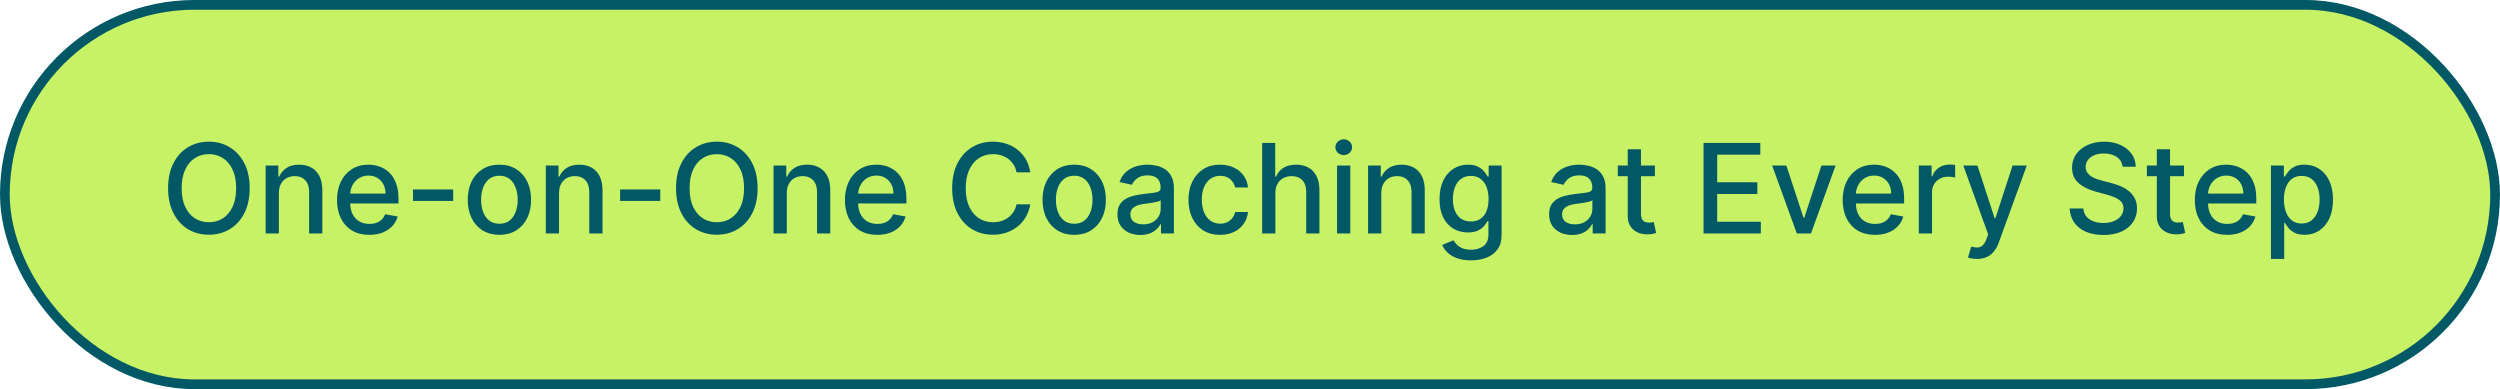 <svg width="257" height="40" viewBox="0 0 257 40" fill="none" xmlns="http://www.w3.org/2000/svg">
<rect x="0.5" y="0.5" width="255.997" height="39.002" rx="19.501" fill="#C7F266"/>
<rect x="0.5" y="0.5" width="255.997" height="39.002" rx="19.501" stroke="#025965" stroke-width="1"/>
<path d="M25.666 19.346C25.666 20.34 25.485 21.195 25.121 21.91C24.757 22.622 24.259 23.17 23.625 23.555C22.995 23.937 22.278 24.128 21.475 24.128C20.669 24.128 19.95 23.937 19.316 23.555C18.686 23.17 18.189 22.62 17.825 21.905C17.462 21.19 17.28 20.337 17.28 19.346C17.28 18.352 17.462 17.499 17.825 16.787C18.189 16.072 18.686 15.523 19.316 15.141C19.95 14.756 20.669 14.564 21.475 14.564C22.278 14.564 22.995 14.756 23.625 15.141C24.259 15.523 24.757 16.072 25.121 16.787C25.485 17.499 25.666 18.352 25.666 19.346ZM24.276 19.346C24.276 18.588 24.153 17.951 23.907 17.432C23.665 16.911 23.331 16.517 22.907 16.25C22.486 15.981 22.009 15.846 21.475 15.846C20.939 15.846 20.46 15.981 20.039 16.25C19.618 16.517 19.284 16.911 19.039 17.432C18.796 17.951 18.675 18.588 18.675 19.346C18.675 20.104 18.796 20.743 19.039 21.264C19.284 21.782 19.618 22.176 20.039 22.446C20.46 22.713 20.939 22.846 21.475 22.846C22.009 22.846 22.486 22.713 22.907 22.446C23.331 22.176 23.665 21.782 23.907 21.264C24.153 20.743 24.276 20.104 24.276 19.346ZM28.668 19.855V24.001H27.308V17.019H28.613V18.155H28.7C28.86 17.785 29.112 17.488 29.454 17.264C29.799 17.04 30.234 16.928 30.759 16.928C31.234 16.928 31.651 17.028 32.009 17.228C32.366 17.425 32.644 17.719 32.841 18.11C33.038 18.5 33.136 18.984 33.136 19.56V24.001H31.777V19.723C31.777 19.217 31.645 18.822 31.381 18.537C31.118 18.249 30.756 18.105 30.295 18.105C29.98 18.105 29.7 18.173 29.454 18.31C29.212 18.446 29.019 18.646 28.877 18.91C28.737 19.17 28.668 19.485 28.668 19.855ZM37.968 24.142C37.28 24.142 36.688 23.995 36.191 23.701C35.697 23.404 35.315 22.987 35.045 22.451C34.779 21.911 34.645 21.279 34.645 20.555C34.645 19.84 34.779 19.21 35.045 18.664C35.315 18.119 35.691 17.693 36.172 17.387C36.657 17.081 37.224 16.928 37.873 16.928C38.267 16.928 38.648 16.993 39.018 17.123C39.388 17.253 39.72 17.458 40.014 17.737C40.307 18.016 40.539 18.378 40.709 18.823C40.879 19.266 40.964 19.804 40.964 20.437V20.919H35.413V19.901H39.632C39.632 19.543 39.559 19.226 39.414 18.951C39.268 18.672 39.064 18.452 38.8 18.291C38.539 18.131 38.233 18.05 37.882 18.05C37.5 18.05 37.166 18.144 36.882 18.332C36.6 18.517 36.382 18.76 36.227 19.06C36.076 19.357 36 19.679 36 20.028V20.823C36 21.29 36.082 21.687 36.245 22.014C36.412 22.342 36.644 22.592 36.941 22.764C37.238 22.934 37.585 23.019 37.982 23.019C38.239 23.019 38.474 22.983 38.686 22.91C38.898 22.834 39.082 22.722 39.236 22.573C39.391 22.425 39.509 22.242 39.591 22.023L40.877 22.255C40.774 22.634 40.589 22.966 40.323 23.251C40.059 23.532 39.727 23.752 39.327 23.91C38.93 24.064 38.477 24.142 37.968 24.142ZM46.586 19.478V20.655H42.458V19.478H46.586ZM51.338 24.142C50.683 24.142 50.112 23.992 49.624 23.692C49.136 23.392 48.758 22.972 48.488 22.433C48.218 21.893 48.083 21.263 48.083 20.541C48.083 19.817 48.218 19.184 48.488 18.641C48.758 18.099 49.136 17.678 49.624 17.378C50.112 17.078 50.683 16.928 51.338 16.928C51.992 16.928 52.564 17.078 53.052 17.378C53.539 17.678 53.918 18.099 54.188 18.641C54.458 19.184 54.593 19.817 54.593 20.541C54.593 21.263 54.458 21.893 54.188 22.433C53.918 22.972 53.539 23.392 53.052 23.692C52.564 23.992 51.992 24.142 51.338 24.142ZM51.343 23.001C51.767 23.001 52.118 22.889 52.397 22.664C52.676 22.44 52.882 22.142 53.015 21.769C53.152 21.396 53.22 20.985 53.22 20.537C53.22 20.091 53.152 19.682 53.015 19.31C52.882 18.934 52.676 18.632 52.397 18.405C52.118 18.178 51.767 18.064 51.343 18.064C50.915 18.064 50.561 18.178 50.279 18.405C50 18.632 49.792 18.934 49.656 19.31C49.523 19.682 49.456 20.091 49.456 20.537C49.456 20.985 49.523 21.396 49.656 21.769C49.792 22.142 50 22.44 50.279 22.664C50.561 22.889 50.915 23.001 51.343 23.001ZM57.469 19.855V24.001H56.11V17.019H57.414V18.155H57.501C57.661 17.785 57.913 17.488 58.255 17.264C58.601 17.04 59.036 16.928 59.56 16.928C60.036 16.928 60.452 17.028 60.81 17.228C61.167 17.425 61.445 17.719 61.642 18.11C61.839 18.5 61.937 18.984 61.937 19.56V24.001H60.578V19.723C60.578 19.217 60.446 18.822 60.183 18.537C59.919 18.249 59.557 18.105 59.096 18.105C58.781 18.105 58.501 18.173 58.255 18.31C58.013 18.446 57.82 18.646 57.678 18.91C57.538 19.17 57.469 19.485 57.469 19.855ZM67.874 19.478V20.655H63.746V19.478H67.874ZM77.881 19.346C77.881 20.34 77.699 21.195 77.336 21.91C76.972 22.622 76.473 23.17 75.84 23.555C75.21 23.937 74.493 24.128 73.69 24.128C72.884 24.128 72.164 23.937 71.531 23.555C70.9 23.17 70.403 22.62 70.04 21.905C69.676 21.19 69.494 20.337 69.494 19.346C69.494 18.352 69.676 17.499 70.04 16.787C70.403 16.072 70.9 15.523 71.531 15.141C72.164 14.756 72.884 14.564 73.69 14.564C74.493 14.564 75.21 14.756 75.84 15.141C76.473 15.523 76.972 16.072 77.336 16.787C77.699 17.499 77.881 18.352 77.881 19.346ZM76.49 19.346C76.49 18.588 76.367 17.951 76.122 17.432C75.879 16.911 75.546 16.517 75.122 16.25C74.701 15.981 74.223 15.846 73.69 15.846C73.154 15.846 72.675 15.981 72.254 16.25C71.832 16.517 71.499 16.911 71.254 17.432C71.011 17.951 70.89 18.588 70.89 19.346C70.89 20.104 71.011 20.743 71.254 21.264C71.499 21.782 71.832 22.176 72.254 22.446C72.675 22.713 73.154 22.846 73.69 22.846C74.223 22.846 74.701 22.713 75.122 22.446C75.546 22.176 75.879 21.782 76.122 21.264C76.367 20.743 76.49 20.104 76.49 19.346ZM80.882 19.855V24.001H79.523V17.019H80.828V18.155H80.914C81.075 17.785 81.326 17.488 81.669 17.264C82.014 17.04 82.449 16.928 82.973 16.928C83.449 16.928 83.866 17.028 84.223 17.228C84.581 17.425 84.858 17.719 85.055 18.11C85.252 18.5 85.351 18.984 85.351 19.56V24.001H83.992V19.723C83.992 19.217 83.86 18.822 83.596 18.537C83.332 18.249 82.97 18.105 82.51 18.105C82.195 18.105 81.914 18.173 81.669 18.31C81.426 18.446 81.234 18.646 81.091 18.91C80.952 19.17 80.882 19.485 80.882 19.855ZM90.183 24.142C89.495 24.142 88.902 23.995 88.405 23.701C87.911 23.404 87.53 22.987 87.26 22.451C86.993 21.911 86.86 21.279 86.86 20.555C86.86 19.84 86.993 19.21 87.26 18.664C87.53 18.119 87.905 17.693 88.387 17.387C88.872 17.081 89.439 16.928 90.087 16.928C90.481 16.928 90.863 16.993 91.233 17.123C91.602 17.253 91.934 17.458 92.228 17.737C92.522 18.016 92.754 18.378 92.924 18.823C93.093 19.266 93.178 19.804 93.178 20.437V20.919H87.628V19.901H91.846C91.846 19.543 91.774 19.226 91.628 18.951C91.483 18.672 91.278 18.452 91.014 18.291C90.754 18.131 90.448 18.05 90.096 18.05C89.715 18.05 89.381 18.144 89.096 18.332C88.814 18.517 88.596 18.76 88.442 19.06C88.29 19.357 88.214 19.679 88.214 20.028V20.823C88.214 21.29 88.296 21.687 88.46 22.014C88.627 22.342 88.858 22.592 89.155 22.764C89.452 22.934 89.799 23.019 90.196 23.019C90.454 23.019 90.689 22.983 90.901 22.91C91.113 22.834 91.296 22.722 91.451 22.573C91.606 22.425 91.724 22.242 91.805 22.023L93.092 22.255C92.989 22.634 92.804 22.966 92.537 23.251C92.274 23.532 91.942 23.752 91.542 23.91C91.145 24.064 90.692 24.142 90.183 24.142ZM105.915 17.719H104.497C104.442 17.416 104.341 17.149 104.192 16.919C104.044 16.688 103.862 16.493 103.647 16.332C103.432 16.172 103.191 16.05 102.924 15.969C102.66 15.887 102.38 15.846 102.083 15.846C101.547 15.846 101.066 15.981 100.642 16.25C100.221 16.52 99.888 16.916 99.642 17.437C99.4 17.958 99.278 18.595 99.278 19.346C99.278 20.104 99.4 20.743 99.642 21.264C99.888 21.785 100.222 22.179 100.647 22.446C101.071 22.713 101.548 22.846 102.079 22.846C102.373 22.846 102.651 22.807 102.915 22.728C103.182 22.646 103.423 22.526 103.638 22.369C103.853 22.211 104.035 22.019 104.183 21.792C104.335 21.561 104.439 21.298 104.497 21.001L105.915 21.005C105.839 21.463 105.692 21.884 105.474 22.269C105.259 22.651 104.982 22.981 104.642 23.26C104.306 23.536 103.921 23.749 103.488 23.901C103.054 24.052 102.582 24.128 102.07 24.128C101.263 24.128 100.545 23.937 99.915 23.555C99.285 23.17 98.788 22.62 98.424 21.905C98.063 21.19 97.883 20.337 97.883 19.346C97.883 18.352 98.065 17.499 98.428 16.787C98.792 16.072 99.289 15.523 99.919 15.141C100.55 14.756 101.266 14.564 102.07 14.564C102.563 14.564 103.024 14.635 103.451 14.778C103.882 14.917 104.268 15.123 104.611 15.396C104.953 15.665 105.236 15.996 105.461 16.387C105.685 16.775 105.836 17.219 105.915 17.719ZM110.428 24.142C109.773 24.142 109.202 23.992 108.714 23.692C108.226 23.392 107.847 22.972 107.578 22.433C107.308 21.893 107.173 21.263 107.173 20.541C107.173 19.817 107.308 19.184 107.578 18.641C107.847 18.099 108.226 17.678 108.714 17.378C109.202 17.078 109.773 16.928 110.428 16.928C111.082 16.928 111.654 17.078 112.142 17.378C112.629 17.678 113.008 18.099 113.278 18.641C113.548 19.184 113.683 19.817 113.683 20.541C113.683 21.263 113.548 21.893 113.278 22.433C113.008 22.972 112.629 23.392 112.142 23.692C111.654 23.992 111.082 24.142 110.428 24.142ZM110.432 23.001C110.857 23.001 111.208 22.889 111.487 22.664C111.766 22.44 111.972 22.142 112.105 21.769C112.242 21.396 112.31 20.985 112.31 20.537C112.31 20.091 112.242 19.682 112.105 19.31C111.972 18.934 111.766 18.632 111.487 18.405C111.208 18.178 110.857 18.064 110.432 18.064C110.005 18.064 109.651 18.178 109.369 18.405C109.09 18.632 108.882 18.934 108.746 19.31C108.613 19.682 108.546 20.091 108.546 20.537C108.546 20.985 108.613 21.396 108.746 21.769C108.882 22.142 109.09 22.44 109.369 22.664C109.651 22.889 110.005 23.001 110.432 23.001ZM117.232 24.155C116.789 24.155 116.389 24.073 116.031 23.91C115.674 23.743 115.391 23.502 115.181 23.187C114.975 22.872 114.872 22.485 114.872 22.028C114.872 21.634 114.948 21.31 115.1 21.055C115.251 20.801 115.456 20.599 115.713 20.451C115.971 20.302 116.259 20.19 116.577 20.114C116.895 20.038 117.219 19.981 117.55 19.942C117.968 19.893 118.307 19.854 118.568 19.823C118.829 19.79 119.018 19.737 119.136 19.664C119.254 19.591 119.313 19.473 119.313 19.31V19.278C119.313 18.881 119.201 18.573 118.977 18.355C118.756 18.137 118.426 18.028 117.986 18.028C117.528 18.028 117.168 18.129 116.904 18.332C116.644 18.532 116.463 18.755 116.363 19L115.086 18.71C115.237 18.285 115.459 17.943 115.75 17.682C116.044 17.419 116.381 17.228 116.763 17.11C117.145 16.988 117.547 16.928 117.968 16.928C118.247 16.928 118.542 16.961 118.854 17.028C119.169 17.091 119.463 17.209 119.736 17.382C120.012 17.555 120.238 17.802 120.413 18.123C120.589 18.441 120.677 18.855 120.677 19.364V24.001H119.35V23.046H119.295C119.207 23.222 119.076 23.395 118.9 23.564C118.724 23.734 118.498 23.875 118.222 23.987C117.947 24.099 117.616 24.155 117.232 24.155ZM117.527 23.064C117.903 23.064 118.224 22.99 118.491 22.842C118.76 22.693 118.965 22.499 119.104 22.26C119.247 22.017 119.318 21.758 119.318 21.482V20.582C119.269 20.631 119.176 20.676 119.036 20.719C118.9 20.758 118.744 20.793 118.568 20.823C118.392 20.851 118.221 20.876 118.054 20.901C117.888 20.922 117.748 20.94 117.636 20.955C117.372 20.988 117.132 21.045 116.913 21.123C116.698 21.202 116.525 21.316 116.395 21.464C116.268 21.61 116.204 21.804 116.204 22.046C116.204 22.383 116.328 22.637 116.577 22.81C116.825 22.98 117.142 23.064 117.527 23.064ZM125.428 24.142C124.753 24.142 124.171 23.989 123.683 23.683C123.198 23.373 122.825 22.948 122.565 22.405C122.304 21.863 122.174 21.241 122.174 20.541C122.174 19.832 122.307 19.207 122.574 18.664C122.84 18.119 123.216 17.693 123.701 17.387C124.186 17.081 124.757 16.928 125.415 16.928C125.945 16.928 126.418 17.026 126.833 17.223C127.248 17.417 127.583 17.69 127.838 18.041C128.095 18.393 128.248 18.804 128.297 19.273H126.974C126.901 18.946 126.735 18.664 126.474 18.428C126.216 18.191 125.871 18.073 125.438 18.073C125.059 18.073 124.727 18.173 124.442 18.373C124.16 18.57 123.941 18.852 123.783 19.219C123.625 19.582 123.547 20.013 123.547 20.51C123.547 21.019 123.624 21.458 123.778 21.828C123.933 22.198 124.151 22.484 124.433 22.687C124.718 22.89 125.053 22.992 125.438 22.992C125.695 22.992 125.928 22.945 126.138 22.851C126.35 22.754 126.527 22.616 126.669 22.437C126.815 22.258 126.916 22.043 126.974 21.792H128.297C128.248 22.243 128.101 22.646 127.856 23.001C127.61 23.355 127.282 23.634 126.869 23.837C126.46 24.04 125.98 24.142 125.428 24.142ZM131.109 19.855V24.001H129.75V14.691H131.091V18.155H131.178C131.341 17.779 131.591 17.481 131.928 17.259C132.264 17.038 132.703 16.928 133.246 16.928C133.725 16.928 134.143 17.026 134.5 17.223C134.861 17.42 135.14 17.714 135.337 18.105C135.537 18.493 135.637 18.978 135.637 19.56V24.001H134.278V19.723C134.278 19.211 134.146 18.814 133.882 18.532C133.619 18.247 133.252 18.105 132.782 18.105C132.461 18.105 132.173 18.173 131.918 18.31C131.667 18.446 131.468 18.646 131.323 18.91C131.181 19.17 131.109 19.485 131.109 19.855ZM137.451 24.001V17.019H138.81V24.001H137.451ZM138.137 15.941C137.901 15.941 137.698 15.863 137.528 15.705C137.361 15.544 137.278 15.353 137.278 15.132C137.278 14.908 137.361 14.717 137.528 14.559C137.698 14.399 137.901 14.319 138.137 14.319C138.373 14.319 138.575 14.399 138.741 14.559C138.911 14.717 138.996 14.908 138.996 15.132C138.996 15.353 138.911 15.544 138.741 15.705C138.575 15.863 138.373 15.941 138.137 15.941ZM141.997 19.855V24.001H140.638V17.019H141.943V18.155H142.029C142.19 17.785 142.441 17.488 142.784 17.264C143.129 17.04 143.564 16.928 144.088 16.928C144.564 16.928 144.981 17.028 145.338 17.228C145.696 17.425 145.973 17.719 146.17 18.11C146.367 18.5 146.466 18.984 146.466 19.56V24.001H145.107V19.723C145.107 19.217 144.975 18.822 144.711 18.537C144.447 18.249 144.085 18.105 143.625 18.105C143.309 18.105 143.029 18.173 142.784 18.31C142.541 18.446 142.349 18.646 142.206 18.91C142.067 19.17 141.997 19.485 141.997 19.855ZM151.216 26.765C150.661 26.765 150.184 26.692 149.784 26.546C149.387 26.401 149.063 26.208 148.811 25.969C148.56 25.73 148.372 25.468 148.248 25.183L149.416 24.701C149.498 24.834 149.607 24.975 149.743 25.123C149.882 25.275 150.07 25.404 150.307 25.51C150.546 25.616 150.854 25.669 151.229 25.669C151.745 25.669 152.17 25.543 152.507 25.292C152.843 25.043 153.011 24.646 153.011 24.101V22.728H152.925C152.843 22.876 152.725 23.042 152.57 23.223C152.419 23.405 152.21 23.563 151.943 23.696C151.676 23.829 151.329 23.896 150.902 23.896C150.351 23.896 149.854 23.767 149.411 23.51C148.972 23.249 148.623 22.866 148.366 22.36C148.111 21.851 147.984 21.225 147.984 20.482C147.984 19.74 148.11 19.104 148.361 18.573C148.616 18.043 148.964 17.637 149.407 17.355C149.849 17.07 150.351 16.928 150.911 16.928C151.345 16.928 151.695 17 151.961 17.146C152.228 17.288 152.436 17.455 152.584 17.646C152.736 17.837 152.852 18.005 152.934 18.151H153.034V17.019H154.366V24.155C154.366 24.755 154.227 25.248 153.948 25.633C153.669 26.017 153.292 26.302 152.816 26.487C152.343 26.672 151.81 26.765 151.216 26.765ZM151.202 22.769C151.593 22.769 151.923 22.678 152.193 22.496C152.466 22.311 152.672 22.048 152.811 21.705C152.954 21.36 153.025 20.946 153.025 20.464C153.025 19.994 152.955 19.581 152.816 19.223C152.677 18.866 152.472 18.587 152.202 18.387C151.933 18.184 151.599 18.082 151.202 18.082C150.793 18.082 150.452 18.188 150.179 18.401C149.907 18.61 149.701 18.895 149.561 19.255C149.425 19.616 149.357 20.019 149.357 20.464C149.357 20.922 149.426 21.323 149.566 21.669C149.705 22.014 149.911 22.284 150.184 22.478C150.46 22.672 150.799 22.769 151.202 22.769ZM161.608 24.155C161.166 24.155 160.766 24.073 160.408 23.91C160.051 23.743 159.767 23.502 159.558 23.187C159.352 22.872 159.249 22.485 159.249 22.028C159.249 21.634 159.325 21.31 159.476 21.055C159.628 20.801 159.832 20.599 160.09 20.451C160.348 20.302 160.636 20.19 160.954 20.114C161.272 20.038 161.596 19.981 161.927 19.942C162.345 19.893 162.684 19.854 162.945 19.823C163.205 19.79 163.395 19.737 163.513 19.664C163.631 19.591 163.69 19.473 163.69 19.31V19.278C163.69 18.881 163.578 18.573 163.354 18.355C163.133 18.137 162.802 18.028 162.363 18.028C161.905 18.028 161.545 18.129 161.281 18.332C161.02 18.532 160.84 18.755 160.74 19L159.463 18.71C159.614 18.285 159.836 17.943 160.126 17.682C160.42 17.419 160.758 17.228 161.14 17.11C161.522 16.988 161.923 16.928 162.345 16.928C162.624 16.928 162.919 16.961 163.231 17.028C163.546 17.091 163.84 17.209 164.113 17.382C164.389 17.555 164.615 17.802 164.79 18.123C164.966 18.441 165.054 18.855 165.054 19.364V24.001H163.727V23.046H163.672C163.584 23.222 163.452 23.395 163.277 23.564C163.101 23.734 162.875 23.875 162.599 23.987C162.324 24.099 161.993 24.155 161.608 24.155ZM161.904 23.064C162.28 23.064 162.601 22.99 162.867 22.842C163.137 22.693 163.342 22.499 163.481 22.26C163.624 22.017 163.695 21.758 163.695 21.482V20.582C163.646 20.631 163.552 20.676 163.413 20.719C163.277 20.758 163.121 20.793 162.945 20.823C162.769 20.851 162.598 20.876 162.431 20.901C162.264 20.922 162.125 20.94 162.013 20.955C161.749 20.988 161.508 21.045 161.29 21.123C161.075 21.202 160.902 21.316 160.772 21.464C160.645 21.61 160.581 21.804 160.581 22.046C160.581 22.383 160.705 22.637 160.954 22.81C161.202 22.98 161.519 23.064 161.904 23.064ZM170.123 17.019V18.11H166.31V17.019H170.123ZM167.332 15.346H168.692V21.951C168.692 22.214 168.731 22.413 168.81 22.546C168.889 22.676 168.99 22.766 169.114 22.814C169.242 22.86 169.379 22.883 169.528 22.883C169.637 22.883 169.733 22.875 169.814 22.86C169.896 22.845 169.96 22.832 170.005 22.823L170.251 23.946C170.172 23.977 170.06 24.007 169.914 24.037C169.769 24.07 169.587 24.089 169.369 24.092C169.011 24.098 168.678 24.034 168.369 23.901C168.06 23.767 167.81 23.561 167.619 23.282C167.428 23.004 167.332 22.654 167.332 22.233V15.346ZM175.124 24.001V14.691H180.96V15.9H176.528V18.737H180.656V19.942H176.528V22.792H181.015V24.001H175.124ZM188.7 17.019L186.168 24.001H184.714L182.177 17.019H183.636L185.405 22.392H185.477L187.241 17.019H188.7ZM192.749 24.142C192.061 24.142 191.469 23.995 190.972 23.701C190.478 23.404 190.096 22.987 189.827 22.451C189.56 21.911 189.427 21.279 189.427 20.555C189.427 19.84 189.56 19.21 189.827 18.664C190.096 18.119 190.472 17.693 190.954 17.387C191.439 17.081 192.005 16.928 192.654 16.928C193.048 16.928 193.43 16.993 193.799 17.123C194.169 17.253 194.501 17.458 194.795 17.737C195.089 18.016 195.321 18.378 195.49 18.823C195.66 19.266 195.745 19.804 195.745 20.437V20.919H190.195V19.901H194.413C194.413 19.543 194.34 19.226 194.195 18.951C194.049 18.672 193.845 18.452 193.581 18.291C193.321 18.131 193.015 18.05 192.663 18.05C192.281 18.05 191.948 18.144 191.663 18.332C191.381 18.517 191.163 18.76 191.008 19.06C190.857 19.357 190.781 19.679 190.781 20.028V20.823C190.781 21.29 190.863 21.687 191.027 22.014C191.193 22.342 191.425 22.592 191.722 22.764C192.019 22.934 192.366 23.019 192.763 23.019C193.021 23.019 193.255 22.983 193.468 22.91C193.68 22.834 193.863 22.722 194.018 22.573C194.172 22.425 194.29 22.242 194.372 22.023L195.659 22.255C195.556 22.634 195.371 22.966 195.104 23.251C194.84 23.532 194.509 23.752 194.109 23.91C193.712 24.064 193.258 24.142 192.749 24.142ZM197.253 24.001V17.019H198.567V18.128H198.639C198.767 17.752 198.991 17.456 199.312 17.241C199.636 17.023 200.003 16.914 200.412 16.914C200.497 16.914 200.597 16.917 200.712 16.923C200.83 16.929 200.923 16.937 200.989 16.946V18.246C200.935 18.231 200.838 18.214 200.699 18.196C200.559 18.175 200.42 18.164 200.28 18.164C199.959 18.164 199.673 18.232 199.421 18.369C199.173 18.502 198.976 18.688 198.83 18.928C198.685 19.164 198.612 19.434 198.612 19.737V24.001H197.253ZM203.237 26.619C203.034 26.619 202.849 26.602 202.683 26.569C202.516 26.539 202.392 26.505 202.31 26.469L202.637 25.355C202.886 25.422 203.107 25.451 203.301 25.442C203.495 25.433 203.666 25.36 203.815 25.224C203.966 25.087 204.099 24.864 204.215 24.555L204.383 24.092L201.828 17.019H203.283L205.051 22.437H205.124L206.892 17.019H208.351L205.474 24.933C205.34 25.296 205.171 25.604 204.965 25.855C204.759 26.11 204.513 26.301 204.228 26.428C203.943 26.555 203.613 26.619 203.237 26.619ZM218.203 17.137C218.154 16.706 217.954 16.373 217.603 16.137C217.251 15.897 216.809 15.778 216.275 15.778C215.894 15.778 215.563 15.838 215.284 15.96C215.006 16.078 214.789 16.241 214.634 16.45C214.483 16.657 214.407 16.891 214.407 17.155C214.407 17.376 214.459 17.567 214.562 17.728C214.668 17.888 214.806 18.023 214.975 18.132C215.148 18.238 215.333 18.328 215.53 18.401C215.727 18.47 215.916 18.528 216.098 18.573L217.007 18.81C217.304 18.882 217.609 18.981 217.921 19.105C218.233 19.229 218.522 19.393 218.789 19.596C219.056 19.799 219.271 20.051 219.435 20.351C219.601 20.651 219.685 21.01 219.685 21.428C219.685 21.955 219.548 22.423 219.275 22.832C219.006 23.242 218.613 23.564 218.098 23.801C217.586 24.037 216.966 24.155 216.239 24.155C215.542 24.155 214.939 24.045 214.43 23.823C213.921 23.602 213.522 23.289 213.234 22.883C212.946 22.473 212.787 21.988 212.757 21.428H214.166C214.193 21.764 214.303 22.045 214.493 22.269C214.687 22.49 214.934 22.655 215.234 22.764C215.537 22.87 215.869 22.923 216.23 22.923C216.627 22.923 216.98 22.861 217.289 22.737C217.601 22.61 217.847 22.434 218.025 22.21C218.204 21.983 218.294 21.717 218.294 21.414C218.294 21.139 218.215 20.913 218.057 20.737C217.903 20.561 217.692 20.416 217.425 20.301C217.162 20.185 216.863 20.084 216.53 19.996L215.43 19.696C214.684 19.493 214.093 19.195 213.657 18.8C213.224 18.407 213.007 17.885 213.007 17.237C213.007 16.7 213.152 16.232 213.443 15.832C213.734 15.432 214.128 15.122 214.625 14.9C215.122 14.676 215.683 14.564 216.307 14.564C216.937 14.564 217.494 14.675 217.975 14.896C218.46 15.117 218.842 15.422 219.121 15.809C219.4 16.194 219.545 16.637 219.557 17.137H218.203ZM224.513 17.019V18.11H220.699V17.019H224.513ZM221.722 15.346H223.081V21.951C223.081 22.214 223.121 22.413 223.199 22.546C223.278 22.676 223.38 22.766 223.504 22.814C223.631 22.86 223.769 22.883 223.918 22.883C224.027 22.883 224.122 22.875 224.204 22.86C224.286 22.845 224.35 22.832 224.395 22.823L224.64 23.946C224.562 23.977 224.45 24.007 224.304 24.037C224.159 24.07 223.977 24.089 223.759 24.092C223.401 24.098 223.068 24.034 222.759 23.901C222.449 23.767 222.199 23.561 222.009 23.282C221.818 23.004 221.722 22.654 221.722 22.233V15.346ZM228.951 24.142C228.263 24.142 227.67 23.995 227.173 23.701C226.68 23.404 226.298 22.987 226.028 22.451C225.761 21.911 225.628 21.279 225.628 20.555C225.628 19.84 225.761 19.21 226.028 18.664C226.298 18.119 226.673 17.693 227.155 17.387C227.64 17.081 228.207 16.928 228.855 16.928C229.249 16.928 229.631 16.993 230.001 17.123C230.371 17.253 230.702 17.458 230.996 17.737C231.29 18.016 231.522 18.378 231.692 18.823C231.862 19.266 231.946 19.804 231.946 20.437V20.919H226.396V19.901H230.615C230.615 19.543 230.542 19.226 230.396 18.951C230.251 18.672 230.046 18.452 229.783 18.291C229.522 18.131 229.216 18.05 228.864 18.05C228.483 18.05 228.149 18.144 227.864 18.332C227.583 18.517 227.364 18.76 227.21 19.06C227.058 19.357 226.983 19.679 226.983 20.028V20.823C226.983 21.29 227.064 21.687 227.228 22.014C227.395 22.342 227.627 22.592 227.924 22.764C228.221 22.934 228.567 23.019 228.964 23.019C229.222 23.019 229.457 22.983 229.669 22.91C229.881 22.834 230.065 22.722 230.219 22.573C230.374 22.425 230.492 22.242 230.574 22.023L231.86 22.255C231.757 22.634 231.572 22.966 231.305 23.251C231.042 23.532 230.71 23.752 230.31 23.91C229.913 24.064 229.46 24.142 228.951 24.142ZM233.454 26.619V17.019H234.782V18.151H234.895C234.974 18.005 235.088 17.837 235.236 17.646C235.385 17.455 235.591 17.288 235.855 17.146C236.118 17 236.467 16.928 236.9 16.928C237.464 16.928 237.967 17.07 238.409 17.355C238.852 17.64 239.199 18.05 239.45 18.587C239.705 19.123 239.832 19.769 239.832 20.523C239.832 21.278 239.706 21.925 239.455 22.464C239.203 23.001 238.858 23.414 238.418 23.705C237.979 23.993 237.477 24.137 236.914 24.137C236.489 24.137 236.142 24.066 235.873 23.924C235.606 23.781 235.397 23.614 235.245 23.423C235.094 23.233 234.977 23.063 234.895 22.914H234.814V26.619H233.454ZM234.786 20.51C234.786 21.001 234.858 21.431 235 21.801C235.142 22.17 235.348 22.46 235.618 22.669C235.888 22.875 236.218 22.978 236.609 22.978C237.015 22.978 237.355 22.87 237.627 22.655C237.9 22.437 238.106 22.142 238.246 21.769C238.388 21.396 238.459 20.976 238.459 20.51C238.459 20.049 238.389 19.635 238.25 19.269C238.114 18.902 237.908 18.613 237.632 18.401C237.359 18.188 237.018 18.082 236.609 18.082C236.215 18.082 235.882 18.184 235.609 18.387C235.339 18.59 235.135 18.873 234.995 19.237C234.856 19.601 234.786 20.025 234.786 20.51Z" fill="#025965"/>
</svg>
